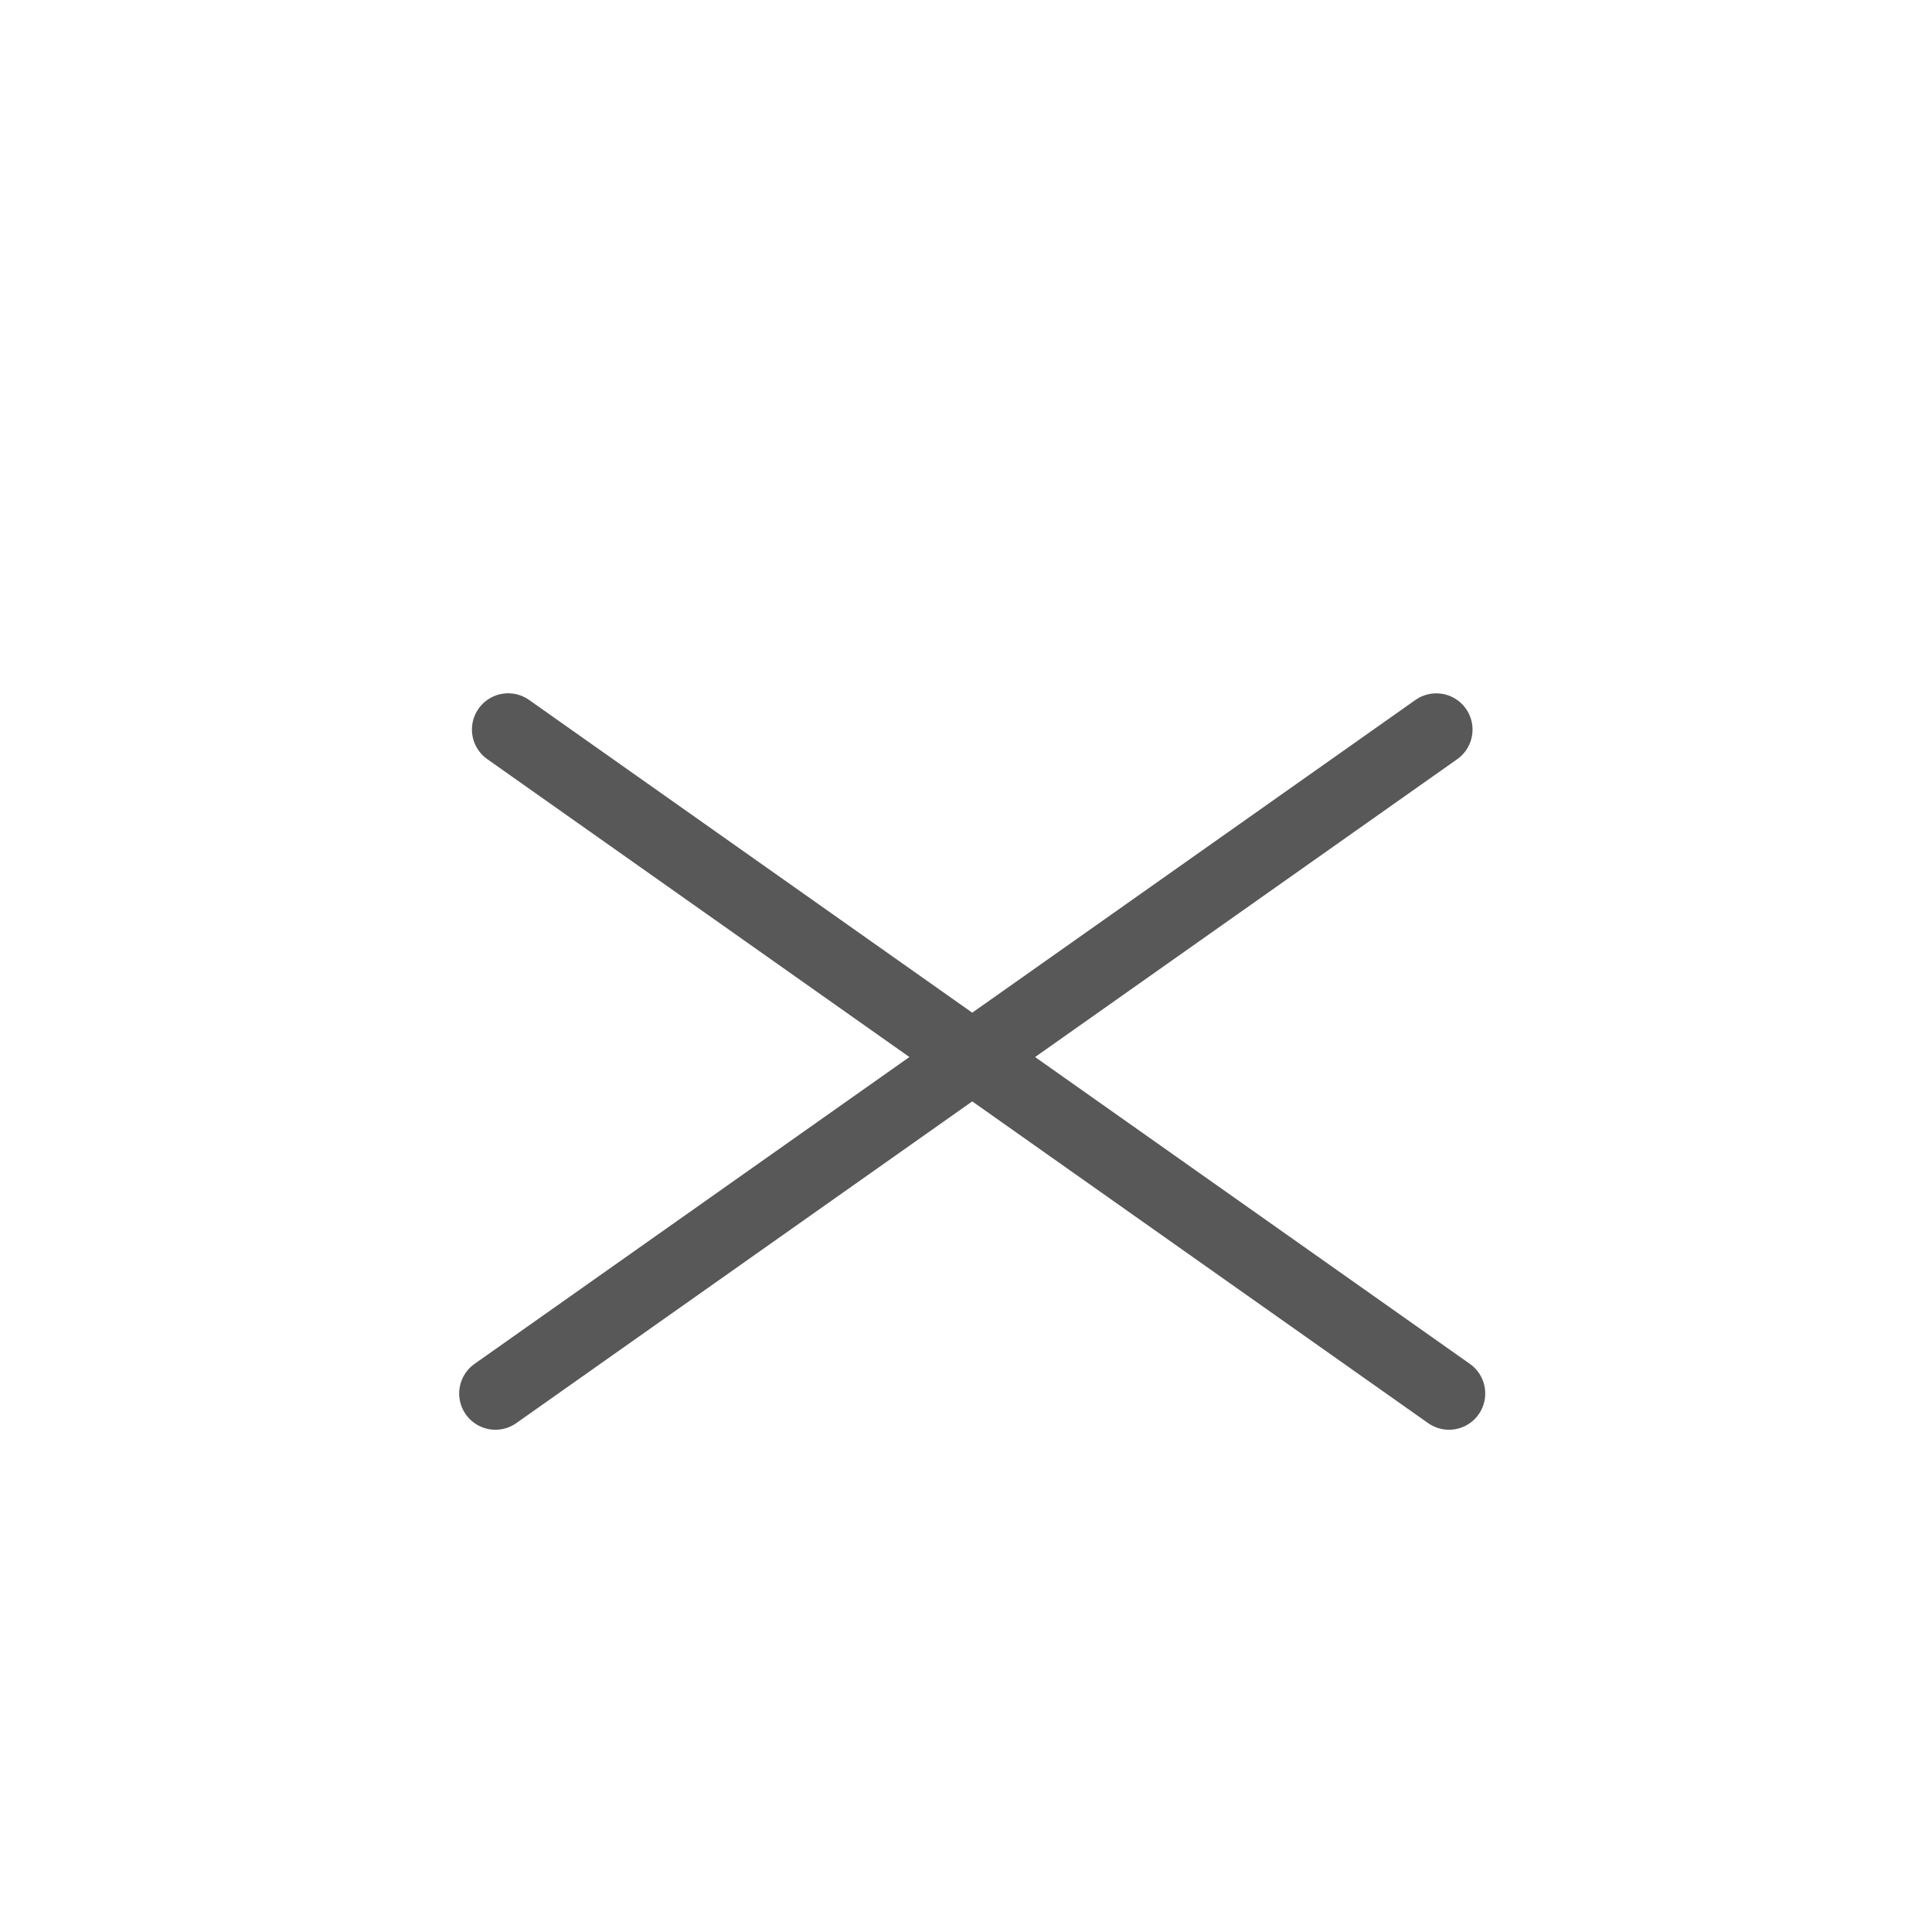 <svg width="33" height="33" viewBox="0 0 33 33" fill="none" xmlns="http://www.w3.org/2000/svg">
<rect width="33" height="33" rx="16.5" fill="white"/>
<g filter="url(#filter0_d_4129_2719)">
<path d="M8.68 10.371L24.75 21.712" stroke="#585858" stroke-width="1.238" stroke-linecap="round"/>
</g>
<g filter="url(#filter1_d_4129_2719)">
<path d="M8.462 21.712L24.533 10.372" stroke="#585858" stroke-width="1.238" stroke-linecap="round"/>
</g>
<defs>
<filter id="filter0_d_4129_2719" x="4.664" y="8.283" width="24.102" height="19.696" filterUnits="userSpaceOnUse" color-interpolation-filters="sRGB">
<feFlood flood-opacity="0" result="BackgroundImageFix"/>
<feColorMatrix in="SourceAlpha" type="matrix" values="0 0 0 0 0 0 0 0 0 0 0 0 0 0 0 0 0 0 127 0" result="hardAlpha"/>
<feOffset dy="2.09"/>
<feGaussianBlur stdDeviation="1.742"/>
<feComposite in2="hardAlpha" operator="out"/>
<feColorMatrix type="matrix" values="0 0 0 0 0 0 0 0 0 0 0 0 0 0 0 0 0 0 0.15 0"/>
<feBlend mode="normal" in2="BackgroundImageFix" result="effect1_dropShadow_4129_2719"/>
<feBlend mode="normal" in="SourceGraphic" in2="effect1_dropShadow_4129_2719" result="shape"/>
</filter>
<filter id="filter1_d_4129_2719" x="4.446" y="8.284" width="24.102" height="19.696" filterUnits="userSpaceOnUse" color-interpolation-filters="sRGB">
<feFlood flood-opacity="0" result="BackgroundImageFix"/>
<feColorMatrix in="SourceAlpha" type="matrix" values="0 0 0 0 0 0 0 0 0 0 0 0 0 0 0 0 0 0 127 0" result="hardAlpha"/>
<feOffset dy="2.09"/>
<feGaussianBlur stdDeviation="1.742"/>
<feComposite in2="hardAlpha" operator="out"/>
<feColorMatrix type="matrix" values="0 0 0 0 0 0 0 0 0 0 0 0 0 0 0 0 0 0 0.15 0"/>
<feBlend mode="normal" in2="BackgroundImageFix" result="effect1_dropShadow_4129_2719"/>
<feBlend mode="normal" in="SourceGraphic" in2="effect1_dropShadow_4129_2719" result="shape"/>
</filter>
</defs>
</svg>
